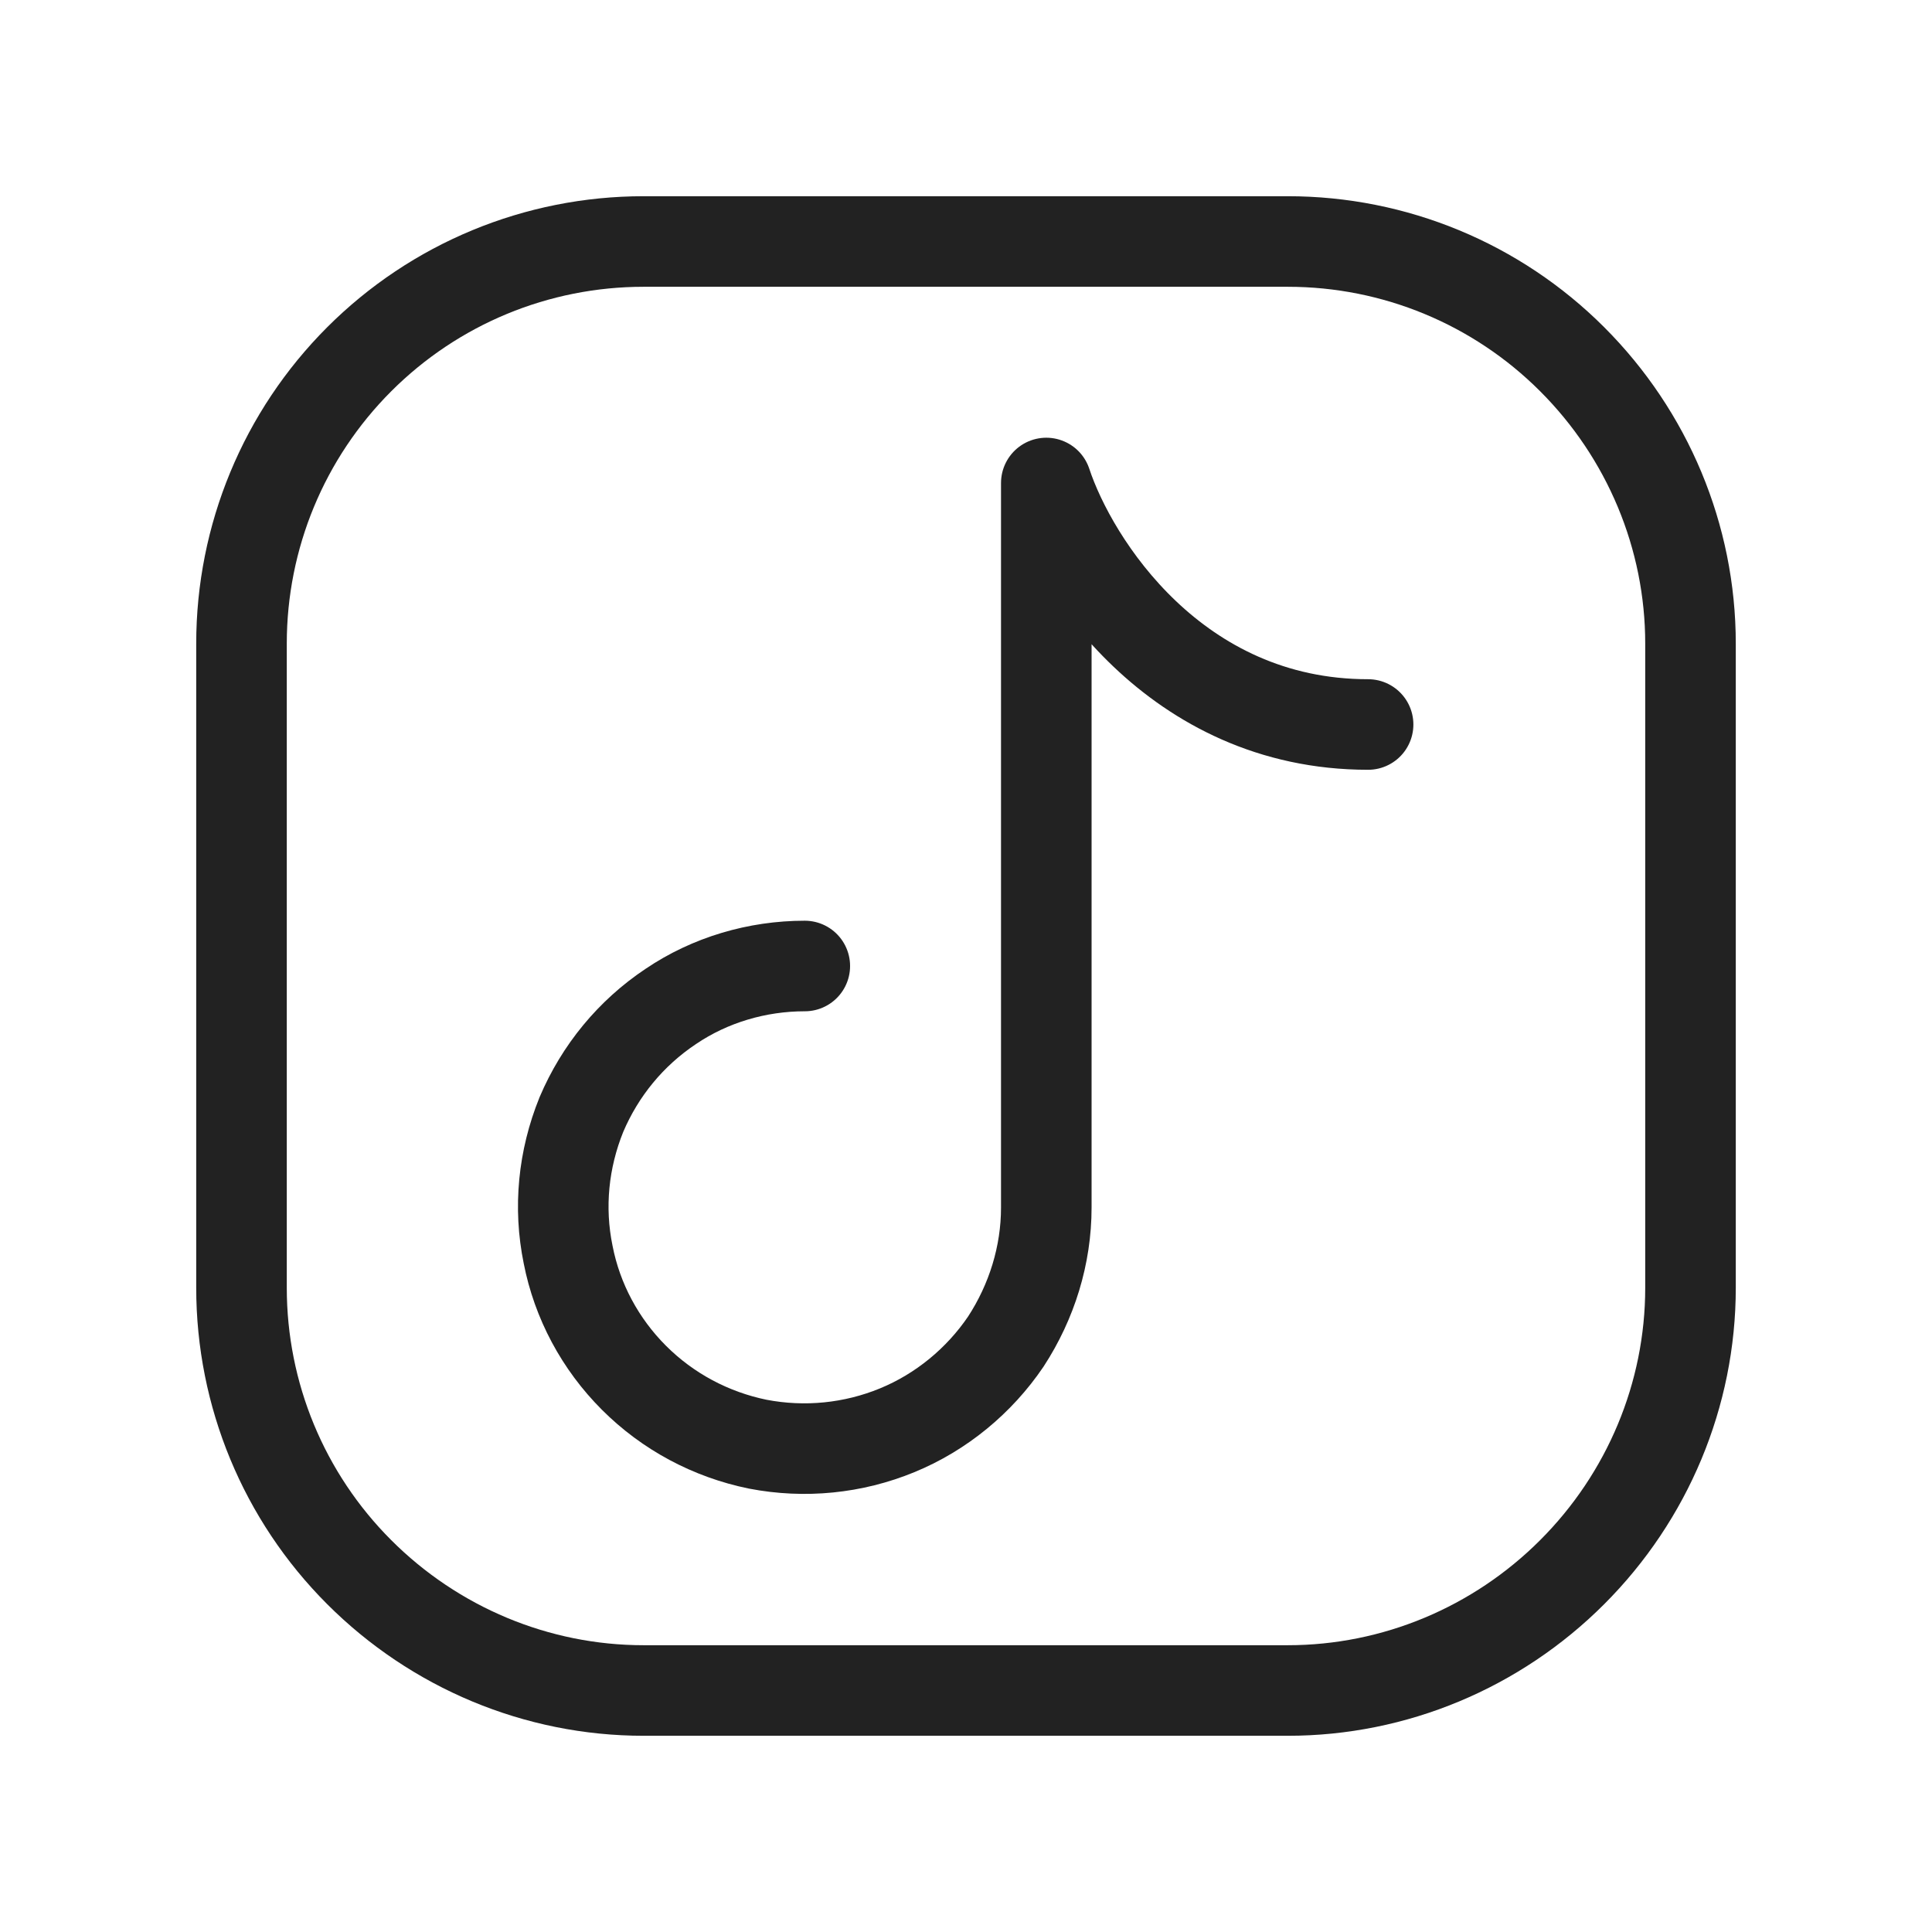 <svg xmlns:xlink="http://www.w3.org/1999/xlink" xmlns="http://www.w3.org/2000/svg" fill="none" viewBox="0 0 32 32" height="32" width="32">
	<desc>
			Created with Pixso.
	</desc>
	<defs>
		<clipPath id="clip267_22769">
			<rect fill-opacity="0" fill="white" height="32" width="32" id="Icons 32 x 32"></rect>
		</clipPath>
	</defs>
	<g clip-path="url(#clip267_22769)">
		<path stroke-linejoin="round" stroke-width="1.5" stroke-opacity="1" stroke="#222222" d="M28 21.33C28 23.1 27.29 24.79 26.04 26.04C24.79 27.29 23.1 28 21.33 28L10.66 28C8.89 28 7.2 27.29 5.95 26.04C4.7 24.79 4 23.1 4 21.33L4 10.66C4 8.89 4.7 7.2 5.95 5.95C7.2 4.7 8.89 4 10.66 4L21.33 4C23.1 4 24.79 4.7 26.04 5.95C27.29 7.2 28 8.89 28 10.66L28 21.33Z" id="Vector"></path>
		<path stroke-linecap="round" stroke-linejoin="round" stroke-width="1.5" stroke-opacity="1" stroke="#222222" d="M13.33 16C12.54 16 11.76 16.23 11.11 16.67C10.45 17.11 9.94 17.73 9.63 18.46C9.33 19.2 9.25 20 9.41 20.78C9.56 21.55 9.94 22.26 10.5 22.82C11.06 23.38 11.77 23.76 12.55 23.92C13.33 24.07 14.13 23.99 14.86 23.69C15.59 23.39 16.22 22.87 16.66 22.22C17.09 21.56 17.33 20.79 17.33 20L17.33 8C17.77 9.33 19.46 12 22.66 12" id="Vector"></path>
	</g>
</svg>
